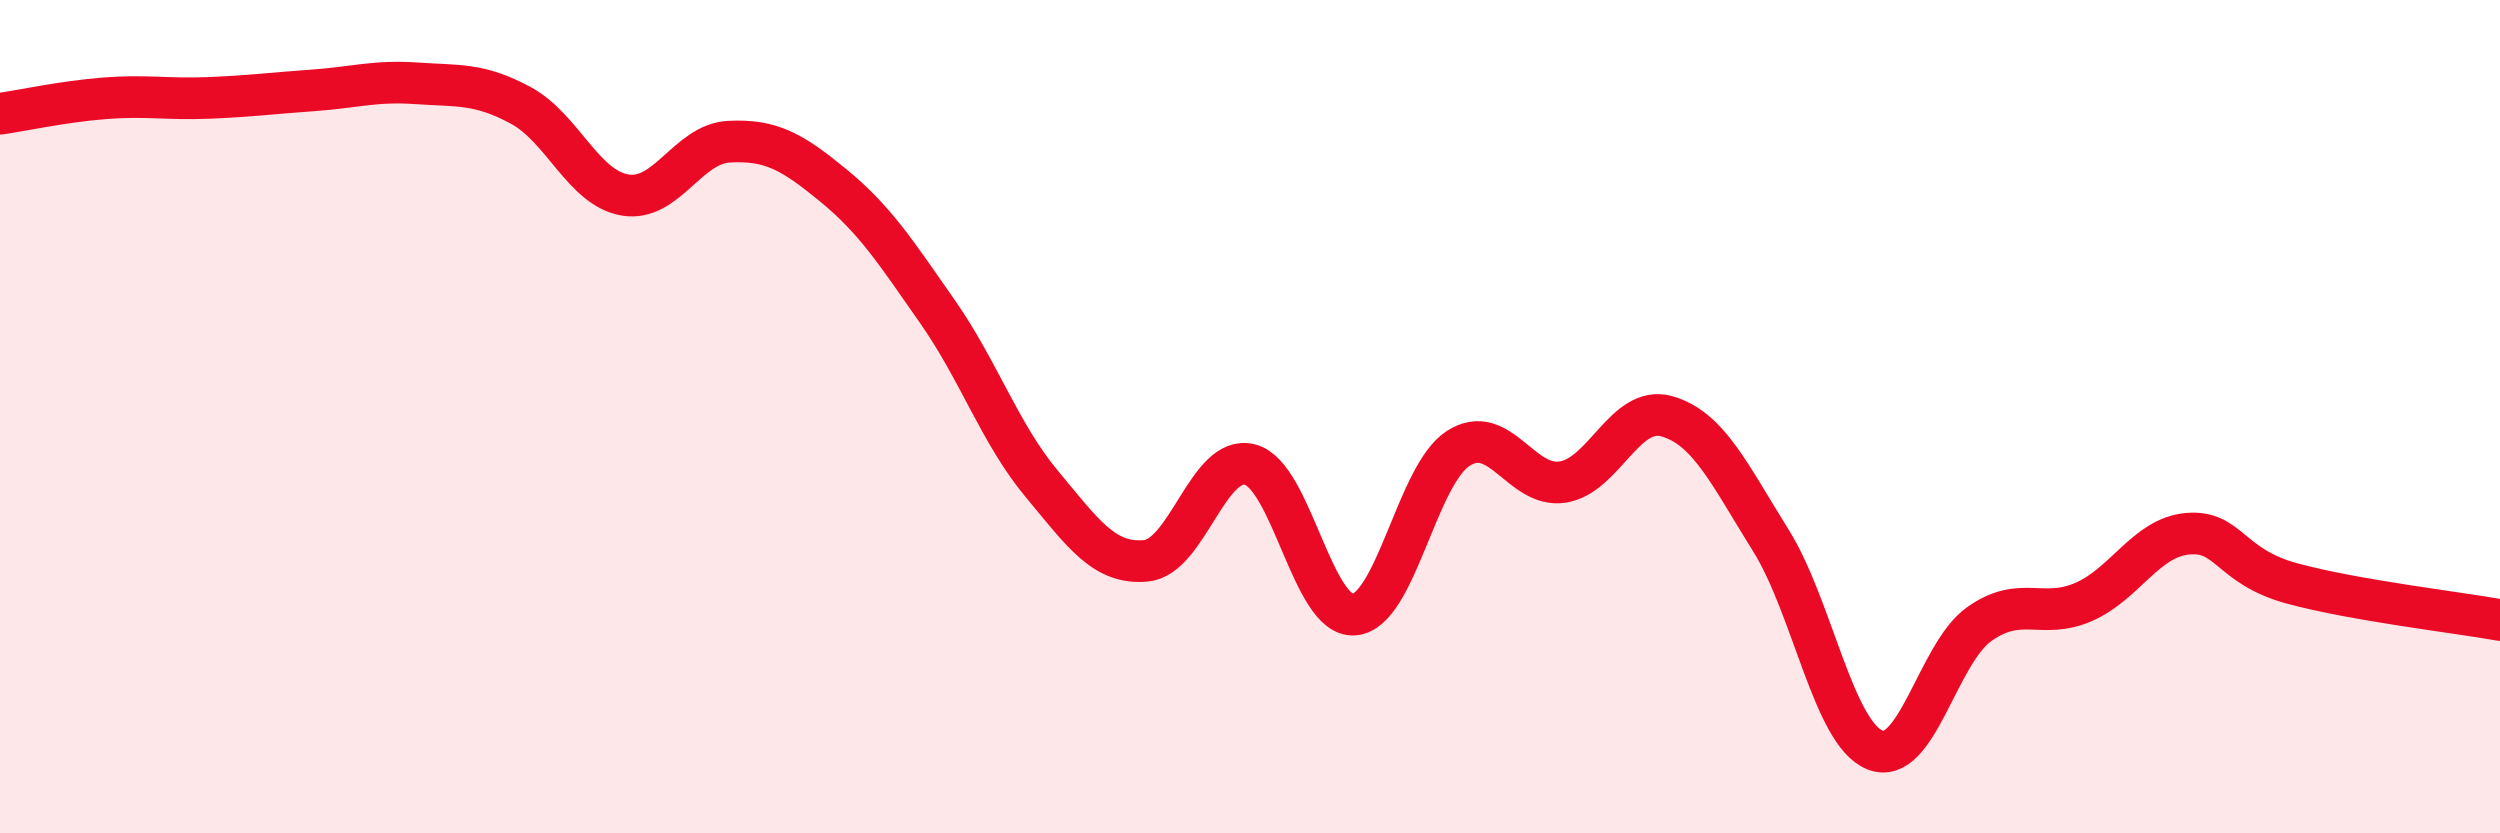 
    <svg width="60" height="20" viewBox="0 0 60 20" xmlns="http://www.w3.org/2000/svg">
      <path
        d="M 0,2.73 C 0.5,2.66 1.5,2.44 2.5,2.36 C 3.5,2.28 4,2.39 5,2.35 C 6,2.31 6.5,2.24 7.5,2.17 C 8.5,2.1 9,1.93 10,2 C 11,2.07 11.5,1.99 12.5,2.53 C 13.5,3.07 14,4.51 15,4.68 C 16,4.85 16.5,3.45 17.5,3.4 C 18.5,3.35 19,3.63 20,4.45 C 21,5.27 21.5,6.05 22.5,7.48 C 23.5,8.91 24,10.41 25,11.61 C 26,12.81 26.5,13.55 27.5,13.46 C 28.5,13.37 29,10.89 30,11.15 C 31,11.41 31.5,14.83 32.5,14.75 C 33.5,14.67 34,11.4 35,10.76 C 36,10.12 36.5,11.72 37.5,11.57 C 38.5,11.42 39,9.71 40,9.99 C 41,10.27 41.5,11.37 42.5,12.97 C 43.5,14.57 44,17.6 45,18 C 46,18.4 46.5,15.69 47.5,14.98 C 48.5,14.27 49,14.88 50,14.45 C 51,14.02 51.5,12.9 52.5,12.81 C 53.5,12.72 53.5,13.59 55,14 C 56.5,14.41 59,14.7 60,14.88L60 20L0 20Z"
        fill="#EB0A25"
        opacity="0.1"
        stroke-linecap="round"
        stroke-linejoin="round"
      />
      <path
        d="M 0,2.73 C 0.5,2.66 1.5,2.44 2.5,2.36 C 3.5,2.28 4,2.39 5,2.35 C 6,2.31 6.5,2.24 7.5,2.17 C 8.5,2.1 9,1.93 10,2 C 11,2.07 11.5,1.99 12.5,2.53 C 13.5,3.07 14,4.51 15,4.68 C 16,4.85 16.5,3.45 17.5,3.4 C 18.5,3.35 19,3.63 20,4.45 C 21,5.27 21.5,6.05 22.5,7.48 C 23.5,8.91 24,10.41 25,11.61 C 26,12.81 26.5,13.55 27.5,13.46 C 28.5,13.37 29,10.89 30,11.15 C 31,11.41 31.5,14.83 32.5,14.75 C 33.5,14.67 34,11.4 35,10.76 C 36,10.12 36.5,11.72 37.5,11.57 C 38.5,11.42 39,9.71 40,9.99 C 41,10.27 41.5,11.37 42.5,12.97 C 43.5,14.57 44,17.6 45,18 C 46,18.4 46.5,15.69 47.5,14.98 C 48.5,14.27 49,14.88 50,14.45 C 51,14.02 51.5,12.9 52.5,12.81 C 53.5,12.72 53.5,13.59 55,14 C 56.5,14.41 59,14.7 60,14.88"
        stroke="#EB0A25"
        stroke-width="1"
        fill="none"
        stroke-linecap="round"
        stroke-linejoin="round"
      />
    </svg>
  